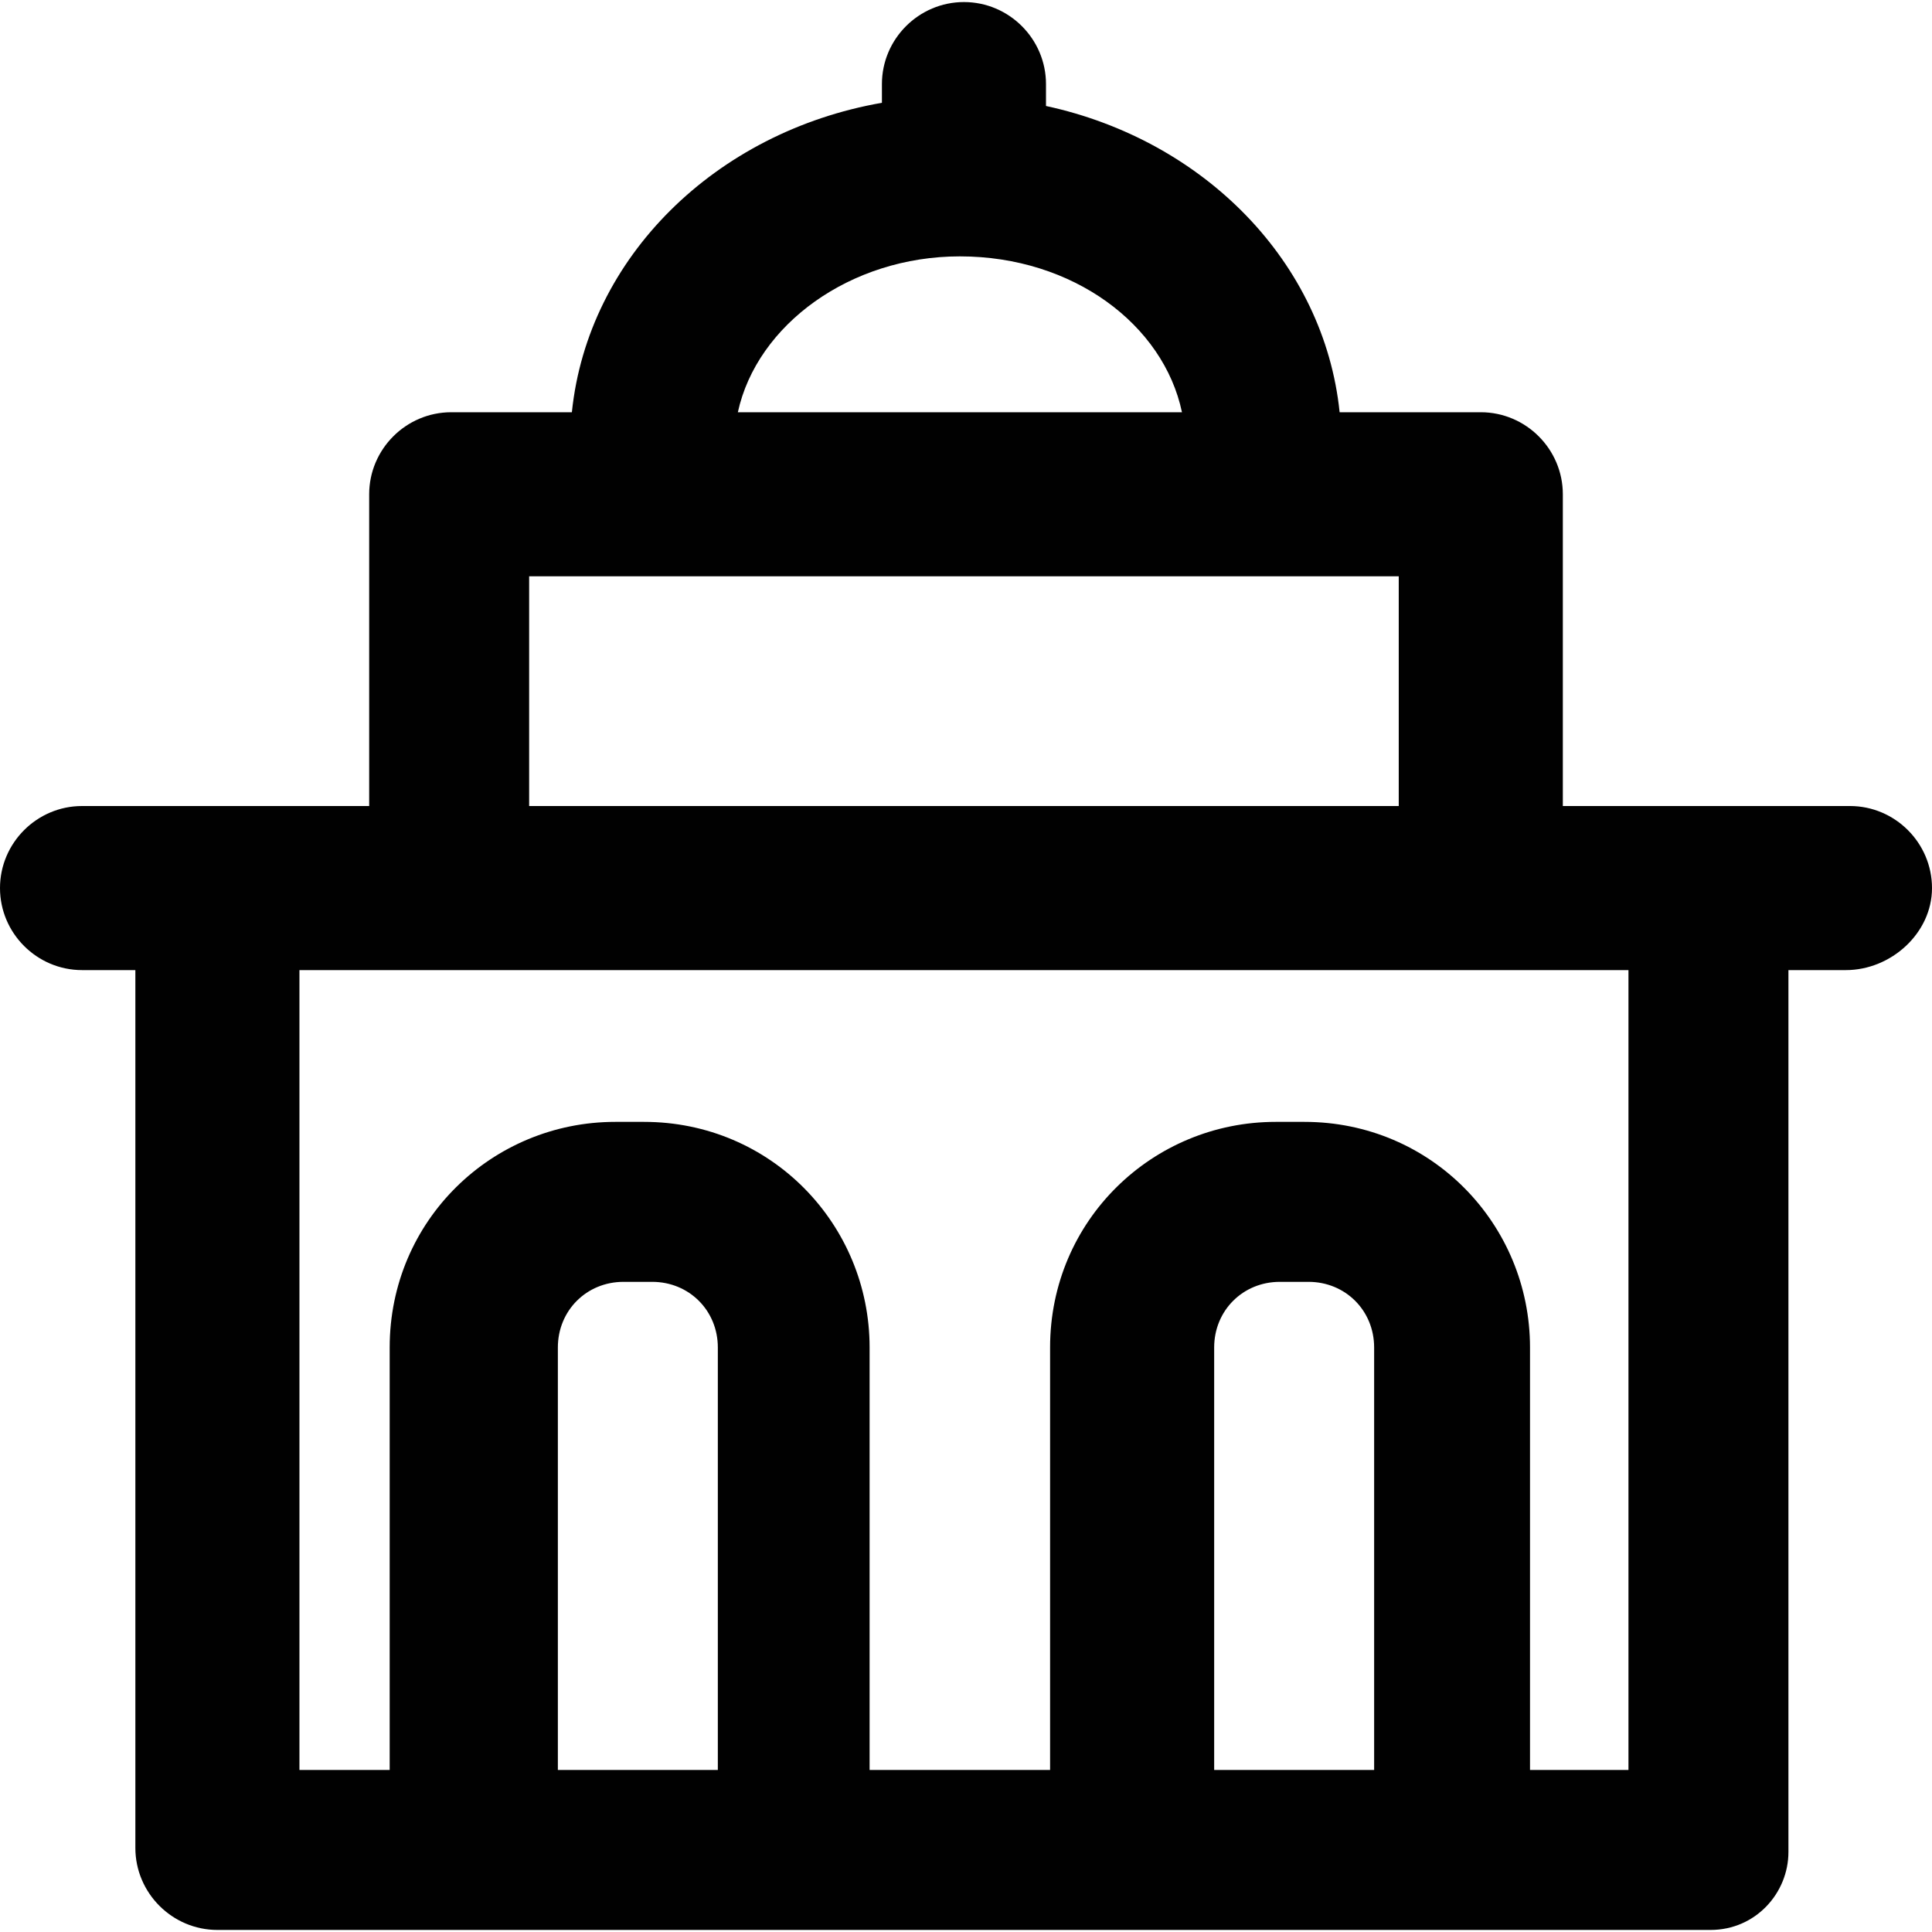 <?xml version="1.0" encoding="iso-8859-1"?>
<!-- Uploaded to: SVG Repo, www.svgrepo.com, Generator: SVG Repo Mixer Tools -->
<svg height="800px" width="800px" version="1.1" id="Layer_1" xmlns="http://www.w3.org/2000/svg" xmlns:xlink="http://www.w3.org/1999/xlink" 
	 viewBox="0 0 512 512" xml:space="preserve">
<g>
	<g>
		<path style="fill:#010101;" d="M490.259,213.605h-76.093v-82.616c0-11.958-9.784-21.741-21.741-21.741h-37.412
			c-4.086-39.732-35.888-72.1-77.815-81.161v-5.802c0-11.958-9.783-21.741-21.741-21.741c-11.958,0-21.741,9.783-21.741,21.741
			v4.954c-44.062,7.7-77.937,40.915-82.164,82.01h-31.976c-11.958,0-21.741,9.783-21.741,21.741v82.616H21.741
			C9.783,213.605,0,223.389,0,235.346c0,11.958,9.783,21.741,21.741,21.741h14.132v232.628c0,11.958,9.783,21.741,21.741,21.741
			h67.397h85.877h89.138h85.877h67.397c11.958,0,20.654-9.783,20.654-20.654V257.087h15.219c11.958,0,22.828-9.783,22.828-21.741
			C512,223.389,502.217,213.605,490.259,213.605z M254.369,67.941c30.028,0,53.997,18.131,58.865,41.308H195.539
			C200.584,86.071,225.31,67.941,254.369,67.941z M140.229,152.73h230.454v60.875H140.229V152.73z M147.839,469.062V357.096
			c0-9.783,7.609-17.393,17.393-17.393h7.609c9.783,0,17.393,7.609,17.393,17.393v111.966H147.839z M321.766,469.062V357.096
			c0-9.783,7.609-17.393,17.393-17.393h7.609c9.783,0,17.393,7.609,17.393,17.393v111.966H321.766z M431.558,469.062h-26.089
			V357.096c0-32.612-26.089-59.788-59.788-59.788h-7.609c-32.611,0-59.788,26.089-59.788,59.788v111.966h-47.83V357.096
			c0-32.612-26.089-59.788-59.788-59.788h-7.609c-32.611,0-59.788,26.089-59.788,59.788v111.966H79.355V257.087h352.204V469.062z"/>
	</g>
</g>
</svg>